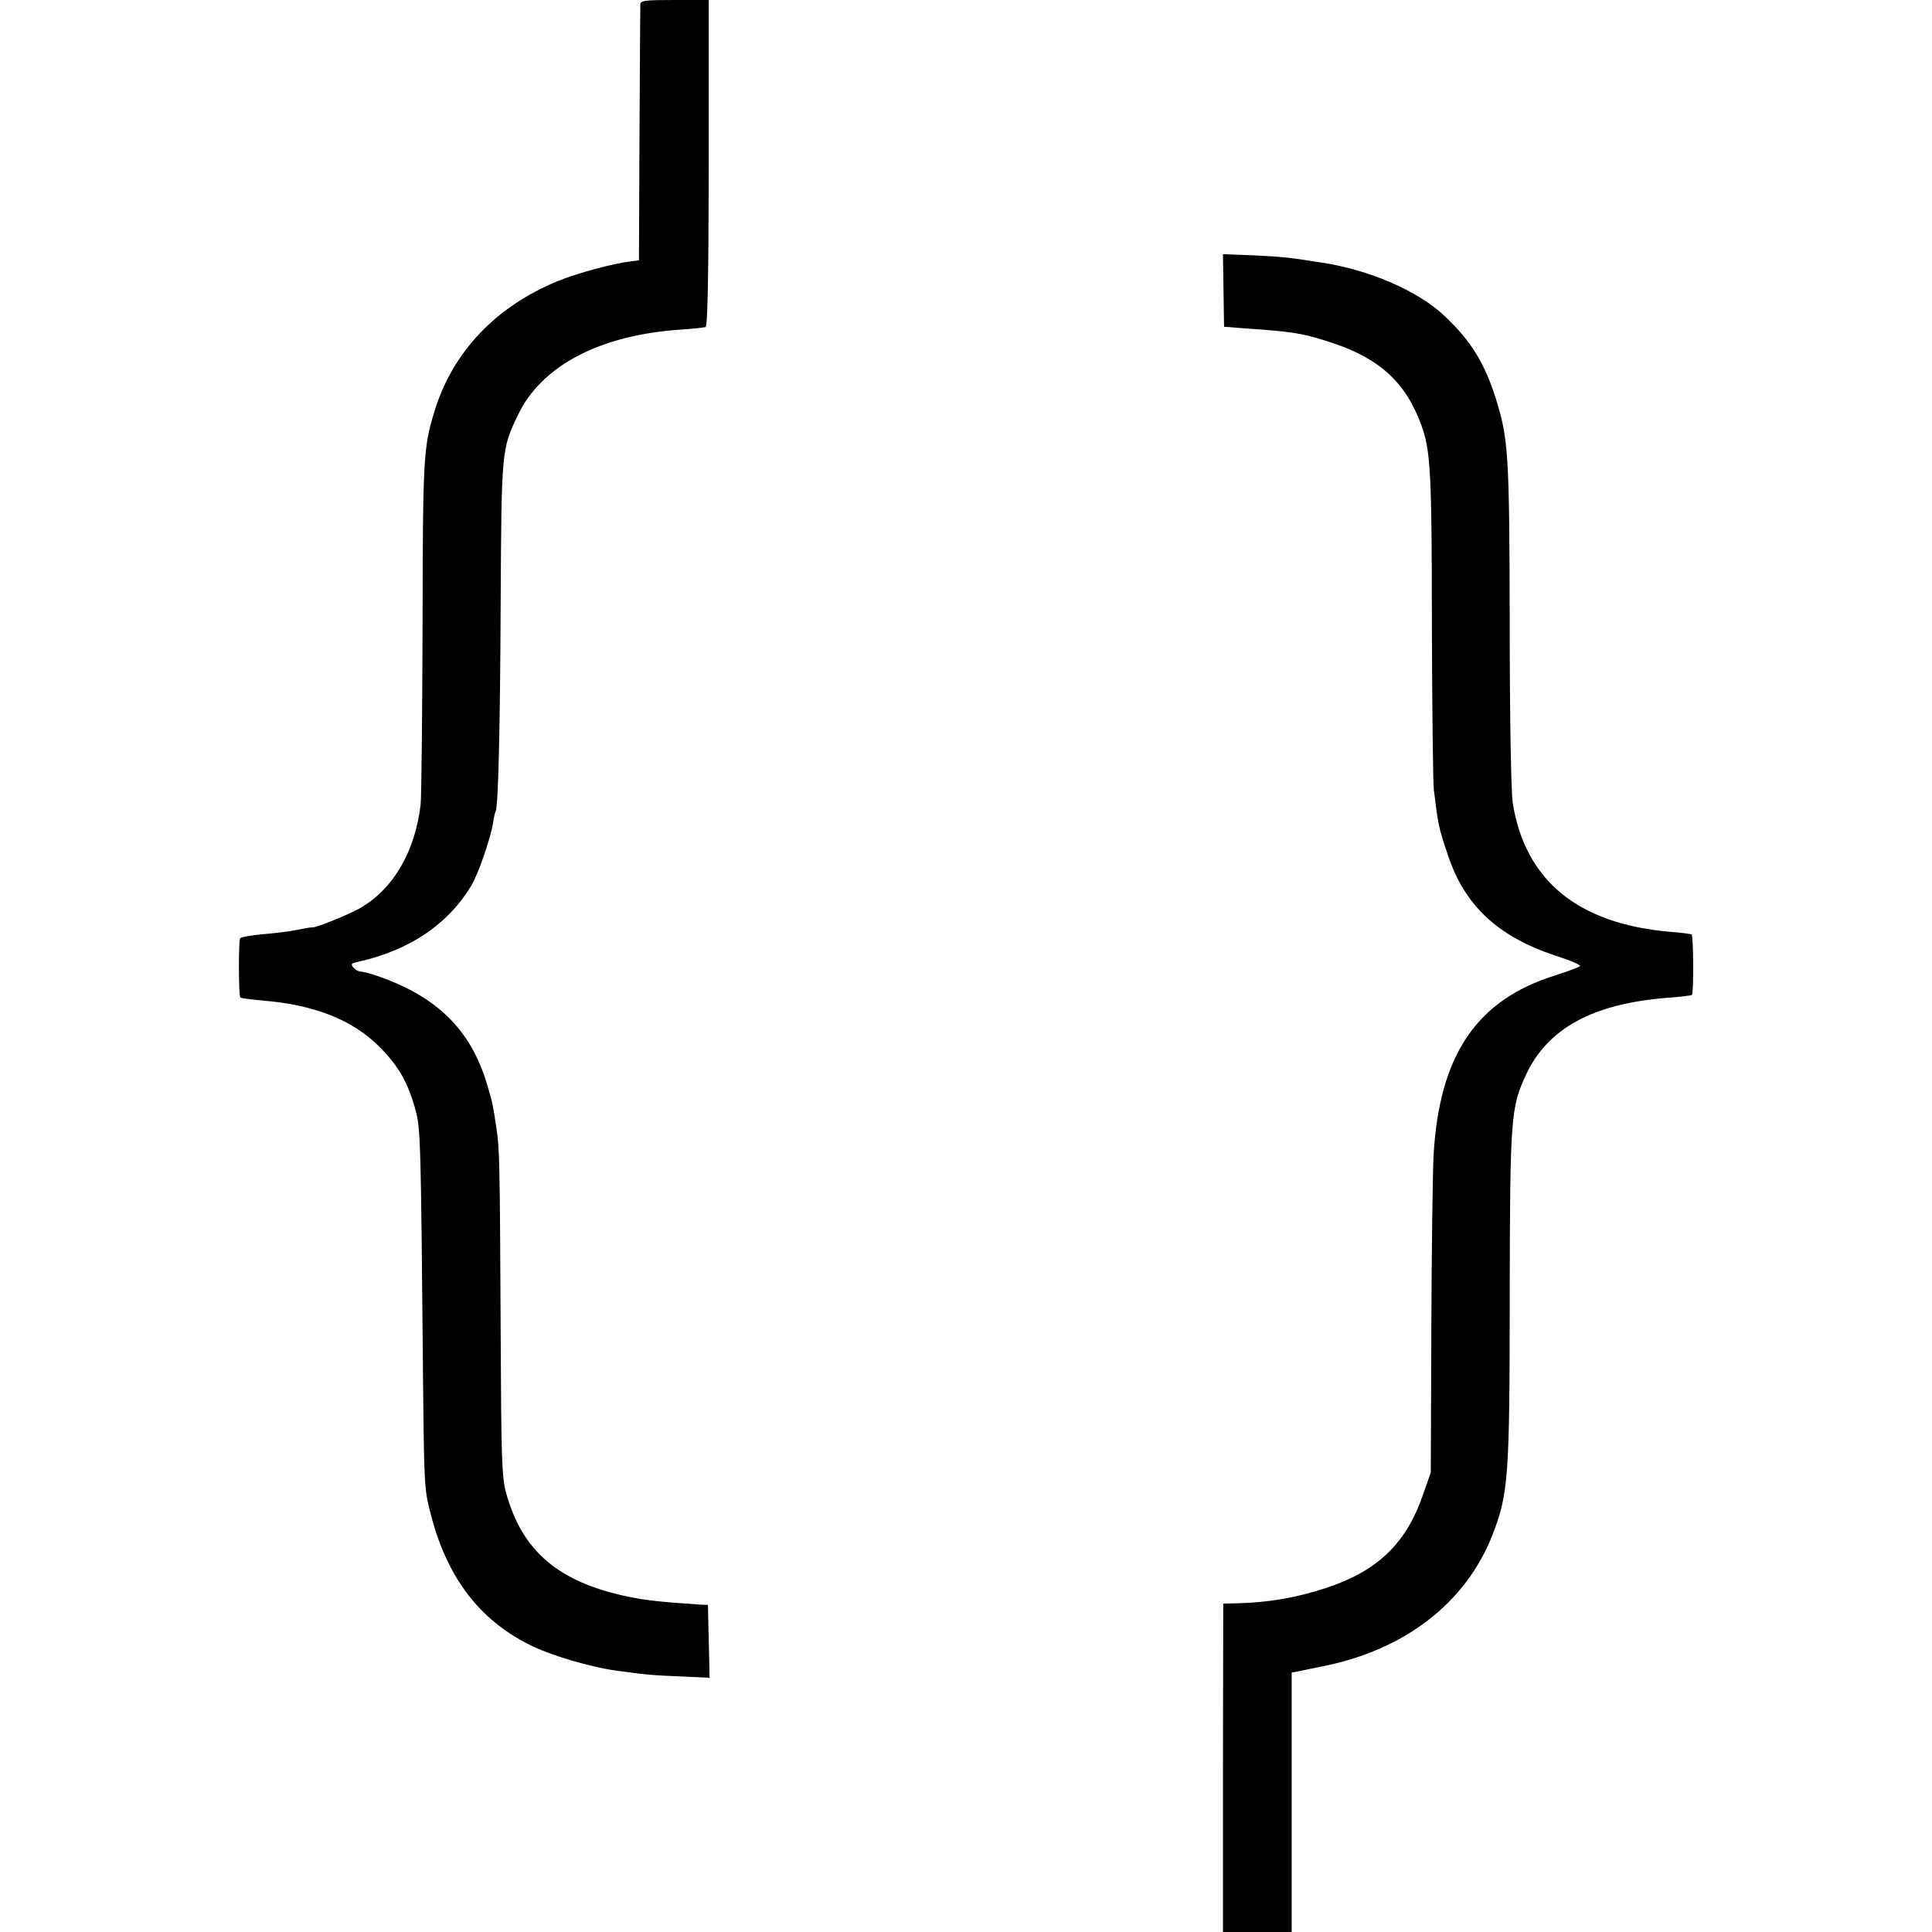 <svg version="1" xmlns="http://www.w3.org/2000/svg" width="933.333" height="933.333" viewBox="0 0 700 700"><path d="M232 1.7c0 1-.2 22.2-.3 47.2l-.2 45.4-3 .4c-6.6.8-19.4 4.3-26.3 7.1-22.7 9.3-38.4 25.9-44.9 47.6-3.9 12.8-4.1 16.8-4.2 77.6-.1 32.8-.4 61.8-.7 64.5-2 17.1-9.9 30.6-21.9 37.5-4.4 2.5-16.3 7.3-17.3 7-.1-.1-2.6.3-5.5.9-2.8.6-8.6 1.3-12.7 1.6-4.1.4-7.7 1-8 1.5-.6 1-.6 20.8.1 21.4.2.3 3.8.7 7.9 1.1 18.8 1.5 32.7 7 42.4 16.7 7 7 10.4 13 13.1 22.8 1.9 6.9 2 10.5 2.8 100.5.4 36.3.4 37.2 3 47 5.9 22.2 17.3 37.2 35.3 46.3 7.6 3.9 22.4 8.3 32.4 9.6 10.1 1.4 12.6 1.6 22.6 2l10.5.5-.3-13.2-.3-13.2-2.5-.1c-14.8-1-19.6-1.5-26.4-2.9-25.2-5.2-38.4-16.5-44.2-37.5-1.6-5.8-1.8-12.2-2-59-.3-61.8-.4-66.1-1.6-73.7-1.2-8-1.4-9-3.3-15.3-5.8-19.8-18.2-32-39.8-39.4-2.6-.9-5.4-1.6-6.1-1.6-.8 0-1.9-.7-2.6-1.5-1-1.2-.7-1.5 1.7-2 18.7-4.2 32.5-13.5 41-27.5 2.5-4.1 7-17.1 7.9-22.6.3-2.2.8-4.2 1-4.5.9-1.6 1.6-28.8 1.8-75.4.3-55.3.3-55.7 6.2-68 8.5-18 29.8-29.2 59.4-31.1 4.1-.3 8-.7 8.6-.9.8-.2 1.1-16.8 1.2-59.4V0h-12.4C233.3 0 232 .2 232 1.7zM443.3 105.2l.2 13.2 3 .2c1.7.2 6.4.5 10.5.8 12.5 1 15.8 1.6 25.3 4.7 17.5 5.7 27.1 14.5 32.7 30 3.3 9 3.8 17.1 3.8 72.9.1 30 .4 56.5.7 59 1.6 13.2 1.8 14 5 23.5 6.1 18.6 18.1 29.8 39.2 36.8 5.1 1.6 9 3.3 8.8 3.7-.3.4-4.3 1.9-9 3.4-28.6 8.9-42.1 29-44.1 65.5-.3 5.8-.7 34-.8 62.6l-.2 52-2.8 8c-6.1 17.8-16.6 27.8-35.3 33.9-11 3.6-20.8 5.2-32 5.5l-5.1.1-.1 59.5V700H468v-9.3V606l2.2-.4c1.3-.3 4.9-1 8.2-1.7 30.3-5.8 52.7-23 62.4-47.9 5.7-14.8 6.2-20.7 6.2-86.7.1-64.4.4-68.1 5.9-79.9 7.9-16.9 24.3-25.8 51.5-27.9 4.4-.3 8.2-.8 8.6-1 .7-.4.6-21.2-.1-21.9-.2-.2-3.8-.7-7.9-1-33.3-2.9-52.4-18.6-56.9-46.6-.6-3.8-1.1-30.3-1.1-65-.1-61.9-.5-66.9-5-81.5-4.1-13-9.1-21.1-18.7-30.1-9.5-9-27.2-16.7-44.7-19.3-12-1.9-14.3-2.1-24.9-2.6l-10.6-.4.2 13.1z"/></svg>